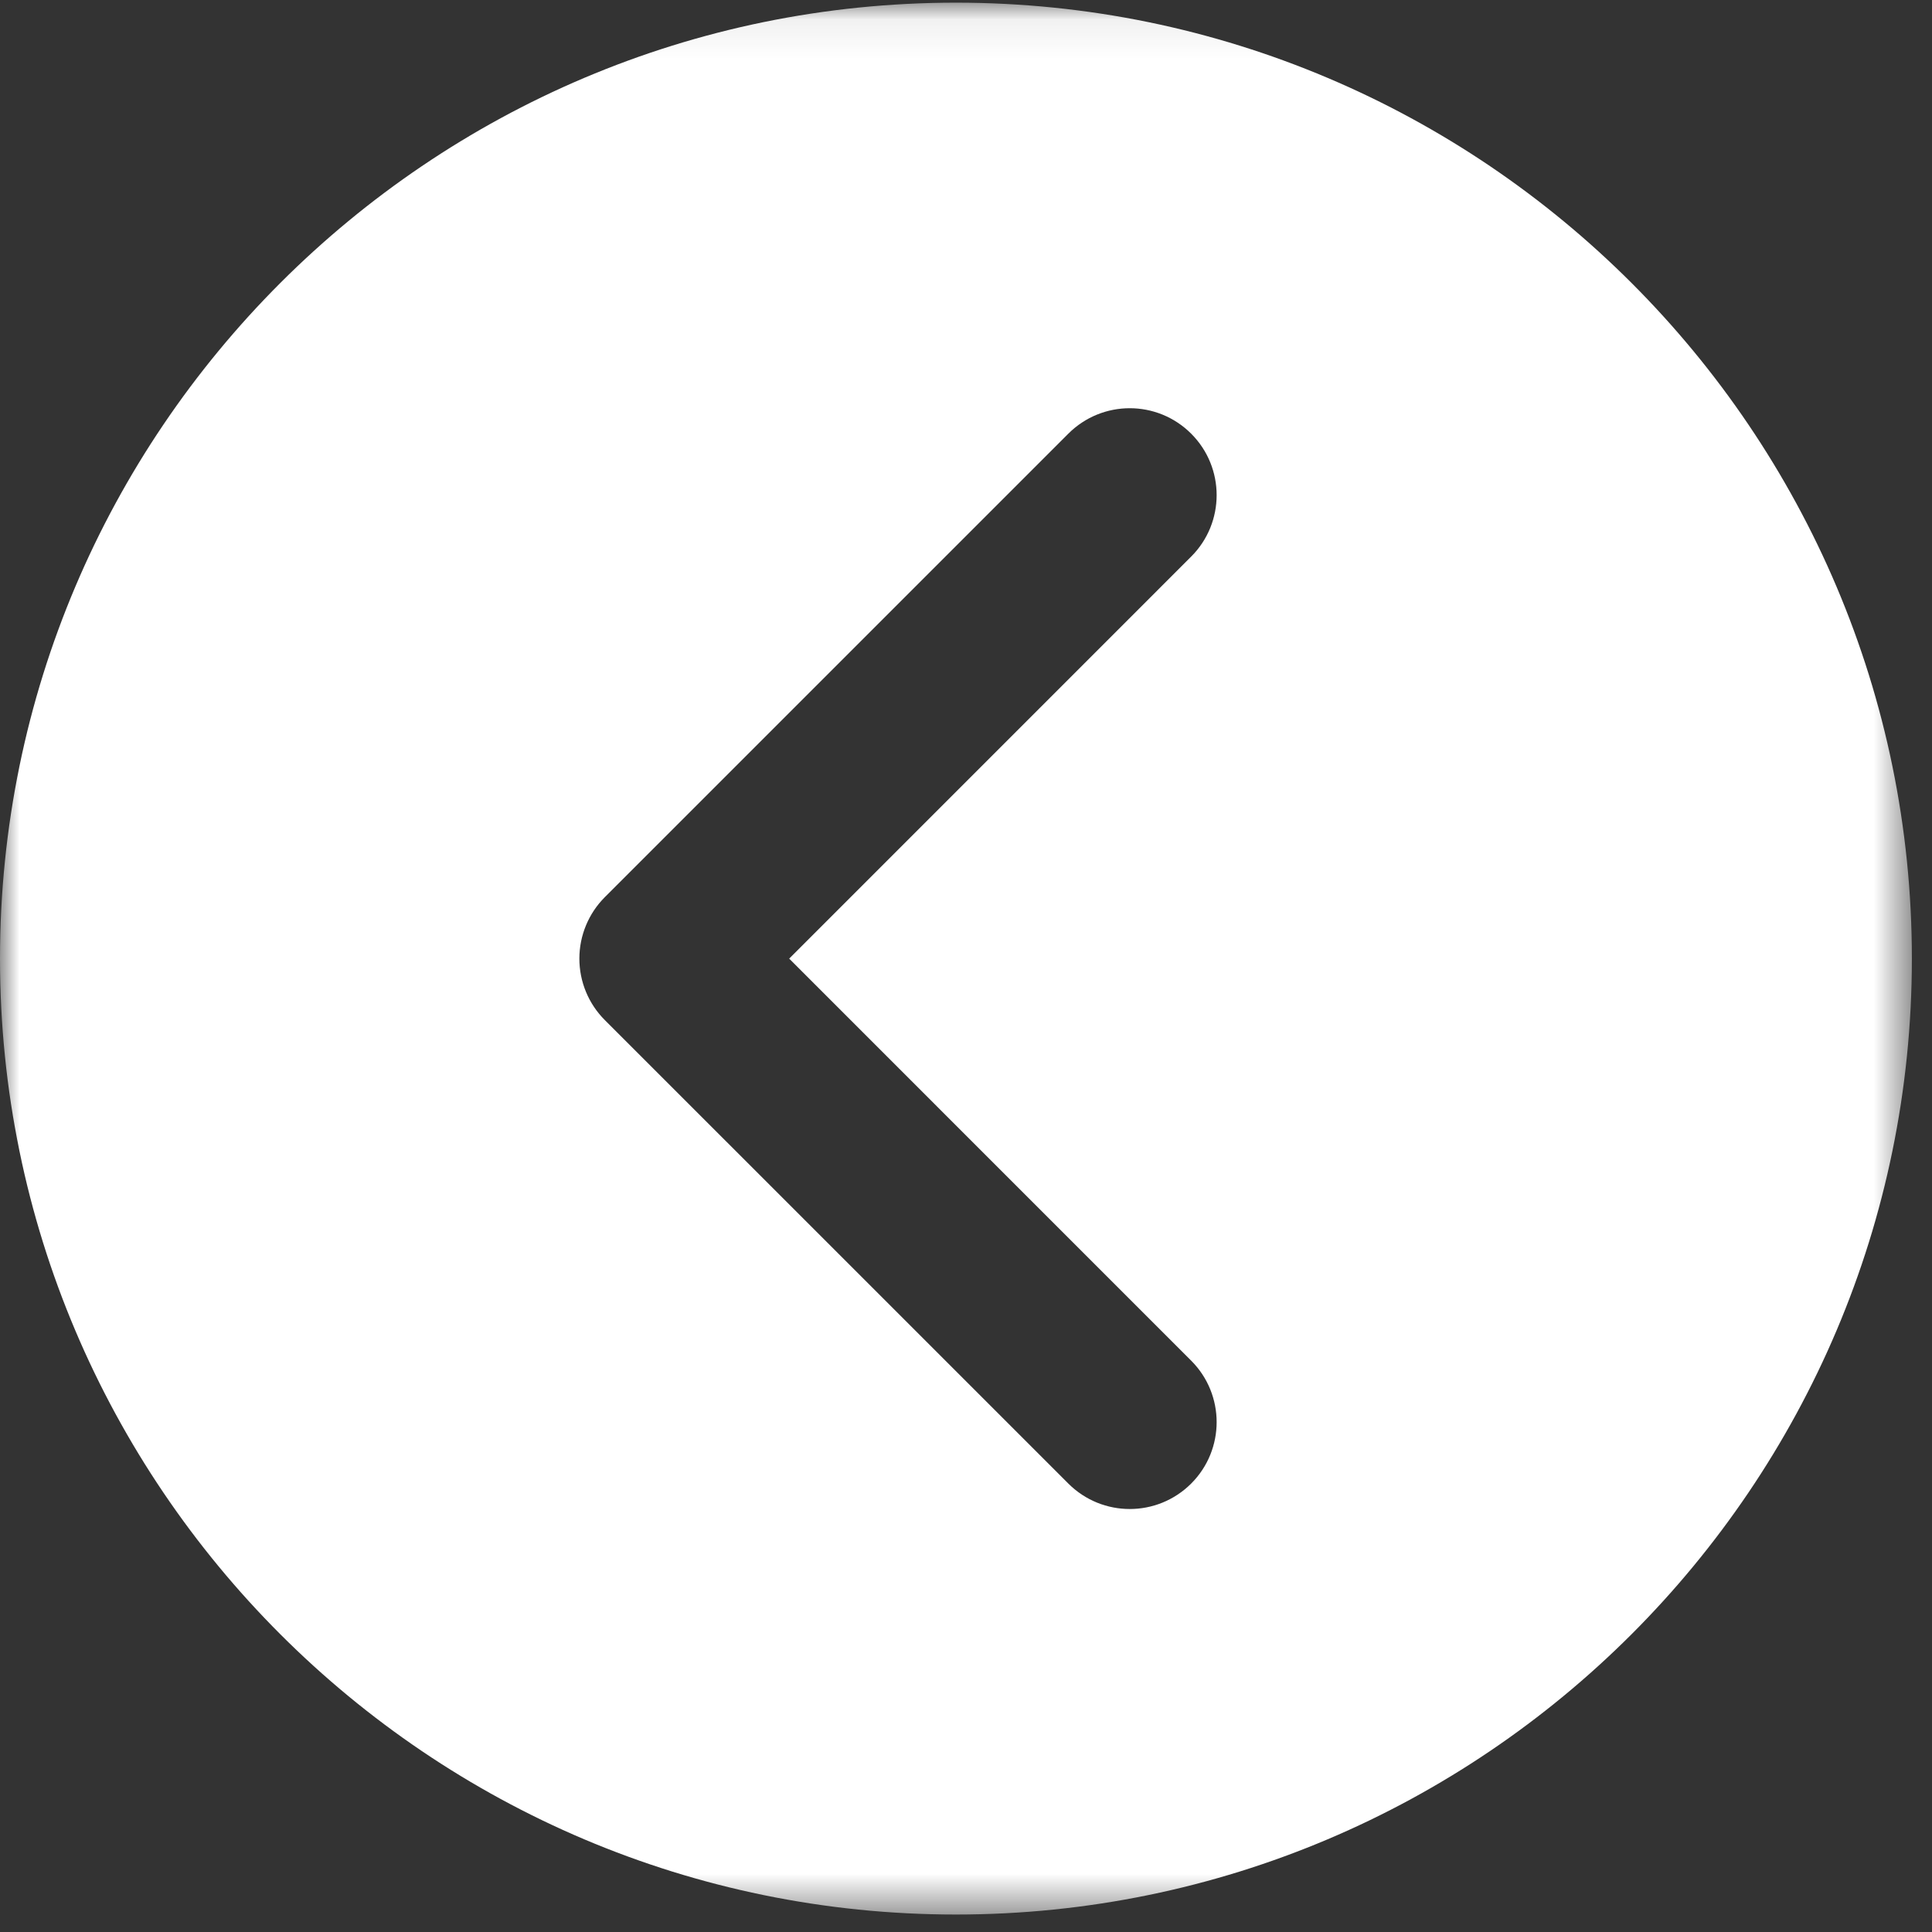 <svg width="50" height="50" viewBox="0 0 50 50" fill="none" xmlns="http://www.w3.org/2000/svg">
<rect x="0" y="0" width="50" height="50" fill="#333333" stroke="none"/>
<mask id="mask0_1_7021" style="mask-type:luminance" maskUnits="userSpaceOnUse" x="0" y="0" width="50" height="50">
<path d="M49.479 0.069H0V49.548H49.479V0.069Z" fill="white"/>
</mask>
<g mask="url(#mask0_1_7021)">
<path d="M24.74 0.069C11.098 0.069 0 11.168 0 24.809C0 38.45 11.098 49.548 24.74 49.548C38.381 49.548 49.479 38.45 49.479 24.809C49.479 11.168 38.381 0.069 24.74 0.069ZM30.828 35.214C31.706 36.092 31.706 37.516 30.828 38.394C30.389 38.833 29.813 39.053 29.238 39.053C28.662 39.053 28.087 38.833 27.648 38.394L15.652 26.399C15.231 25.978 14.994 25.406 14.994 24.809C14.994 24.213 15.231 23.641 15.652 23.219L27.648 11.224C28.526 10.345 29.95 10.345 30.828 11.224C31.706 12.102 31.706 13.526 30.828 14.404L20.424 24.809L30.828 35.214Z" fill="white"/>
</g>
</svg>
